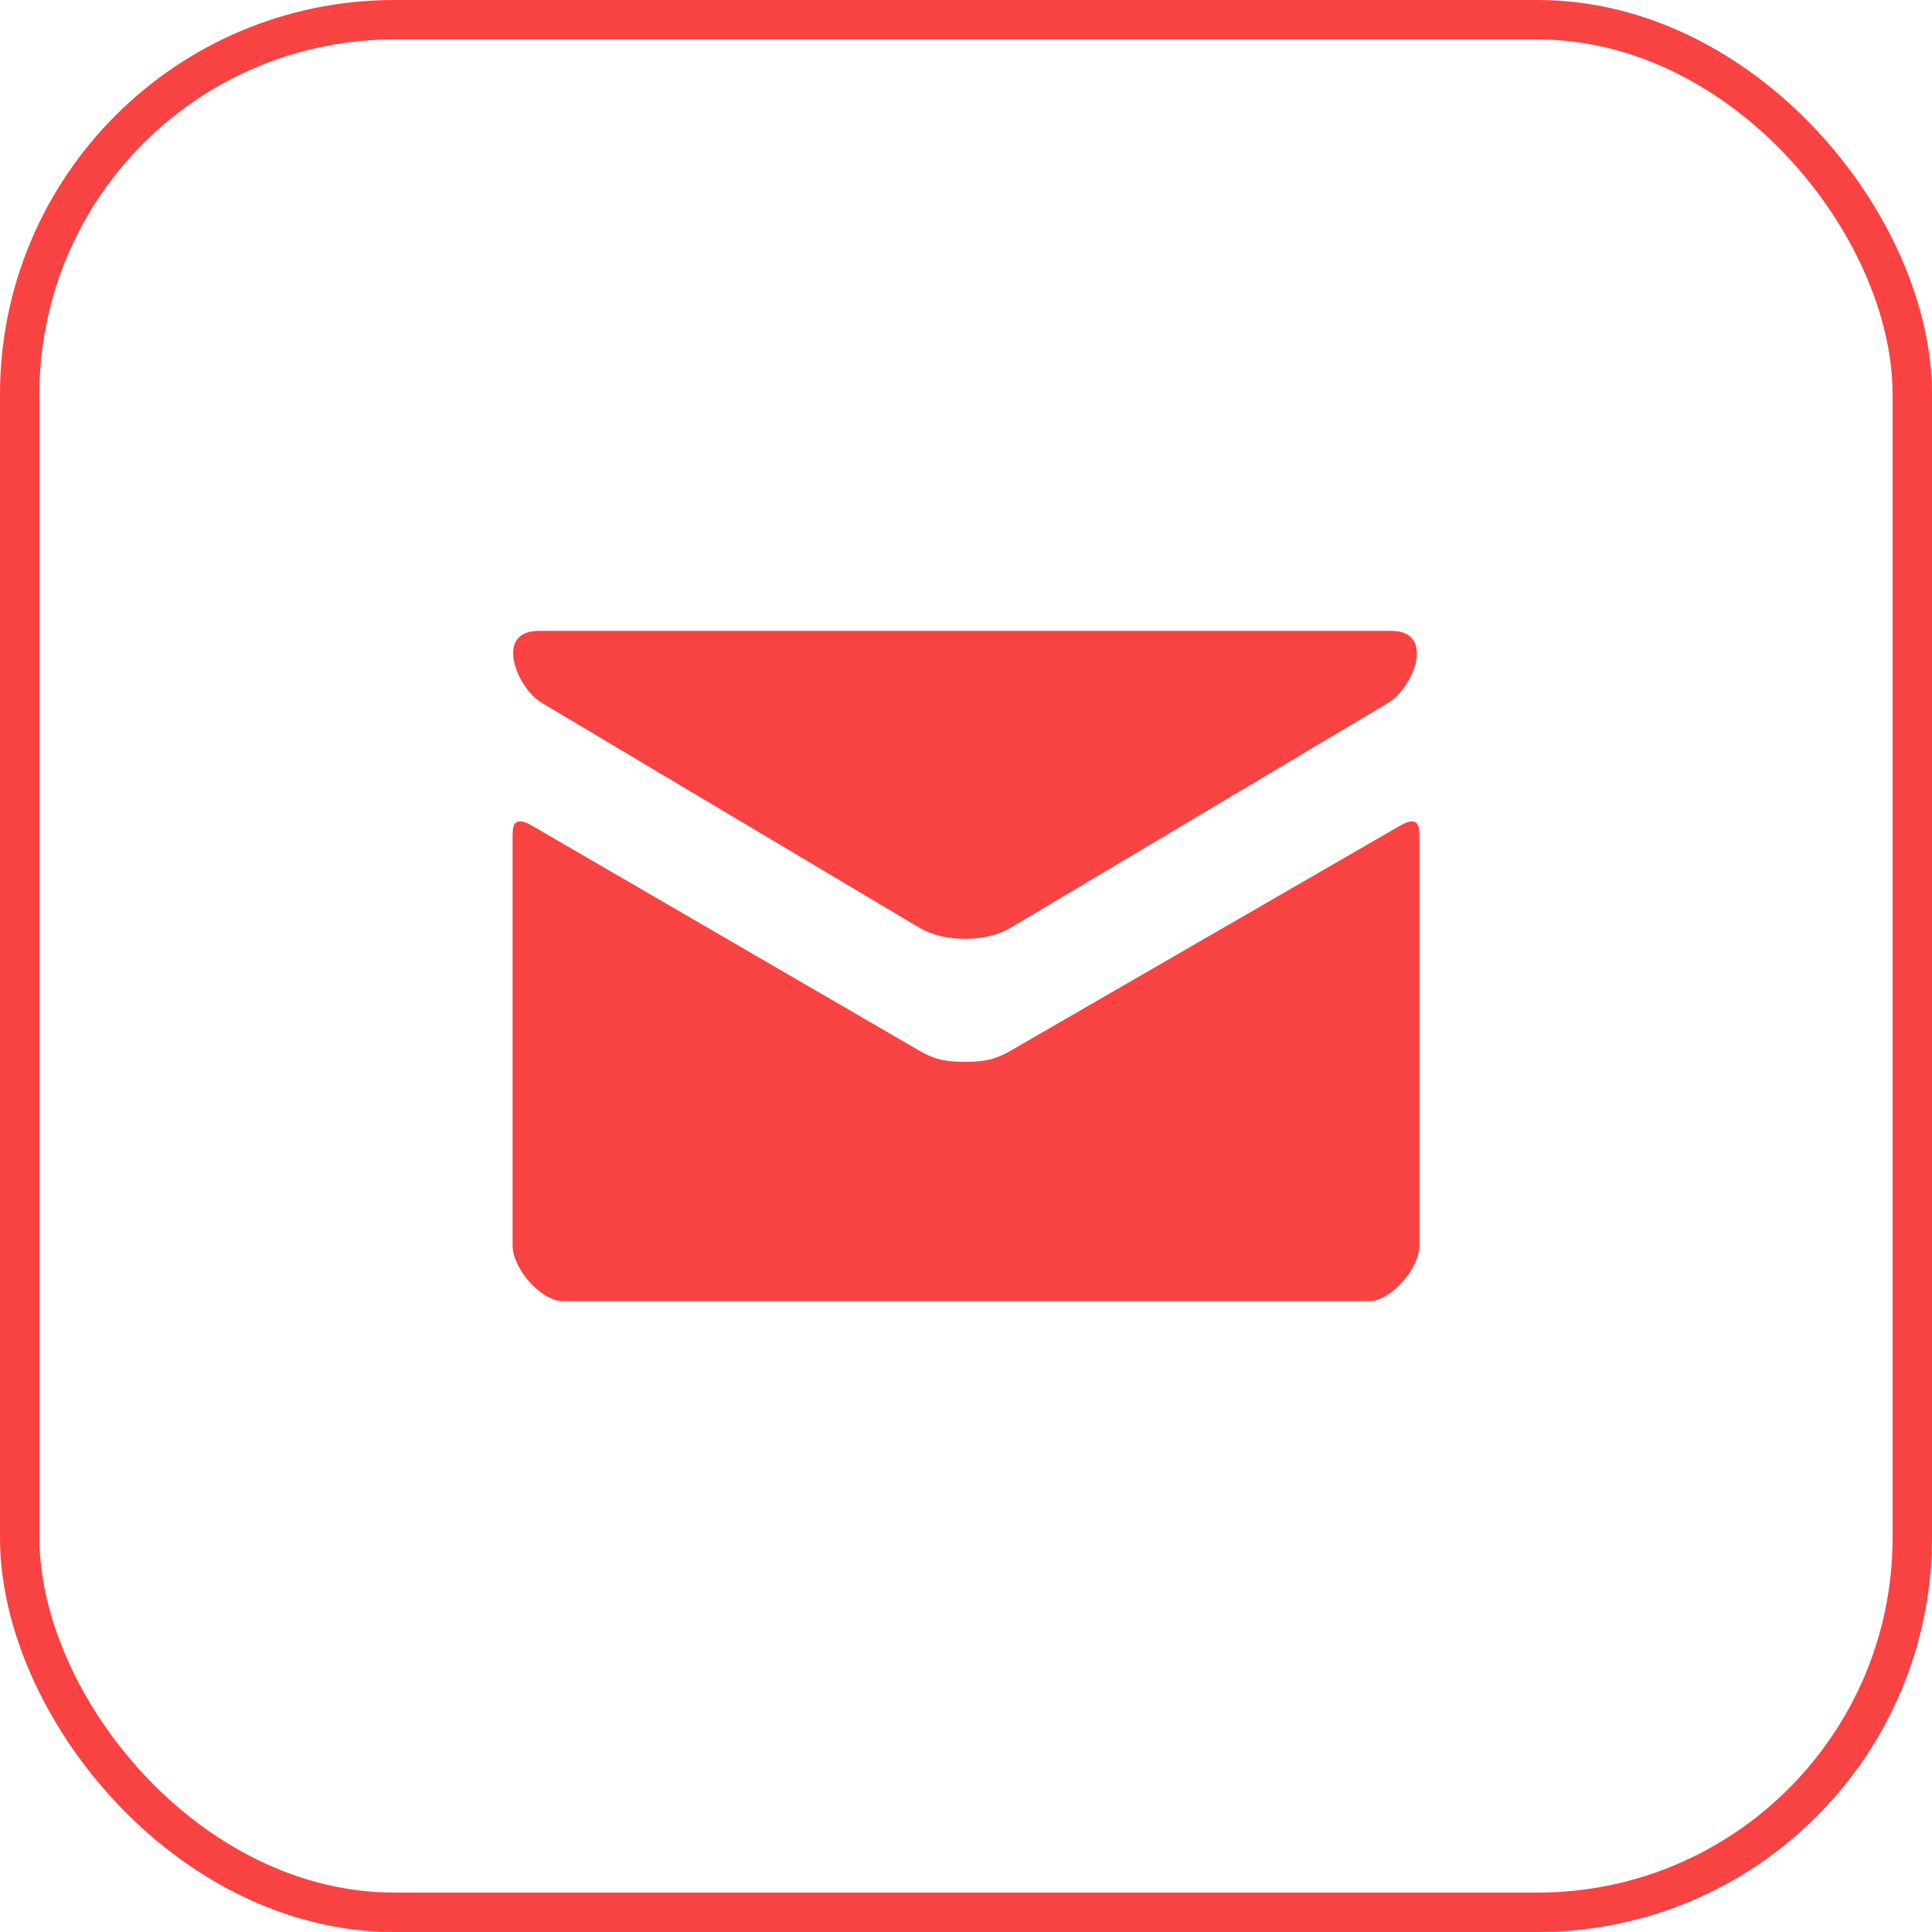 <?xml version="1.0" encoding="UTF-8"?> <svg xmlns="http://www.w3.org/2000/svg" width="49" height="49" viewBox="0 0 49 49" fill="none"> <rect x="0.5" y="0.5" width="48" height="48" rx="9.5" stroke="#F94343"></rect> <path d="M13.733 17.822L23.317 23.53C23.639 23.721 24.055 23.811 24.474 23.811C24.894 23.811 25.31 23.721 25.632 23.53L35.215 17.822C35.84 17.449 36.431 16 35.284 16H13.666C12.52 16 13.11 17.449 13.733 17.822V17.822ZM35.505 20.943L25.632 26.648C25.198 26.9 24.894 26.93 24.474 26.93C24.055 26.93 23.751 26.9 23.317 26.648C22.882 26.395 14.202 21.351 13.493 20.941C12.995 20.652 13 20.991 13 21.252V31.583C13 32.178 13.723 33 14.278 33H34.722C35.277 33 36 32.178 36 31.583V21.253C36 20.992 36.005 20.654 35.505 20.943V20.943Z" fill="#F94343"></path> </svg> 